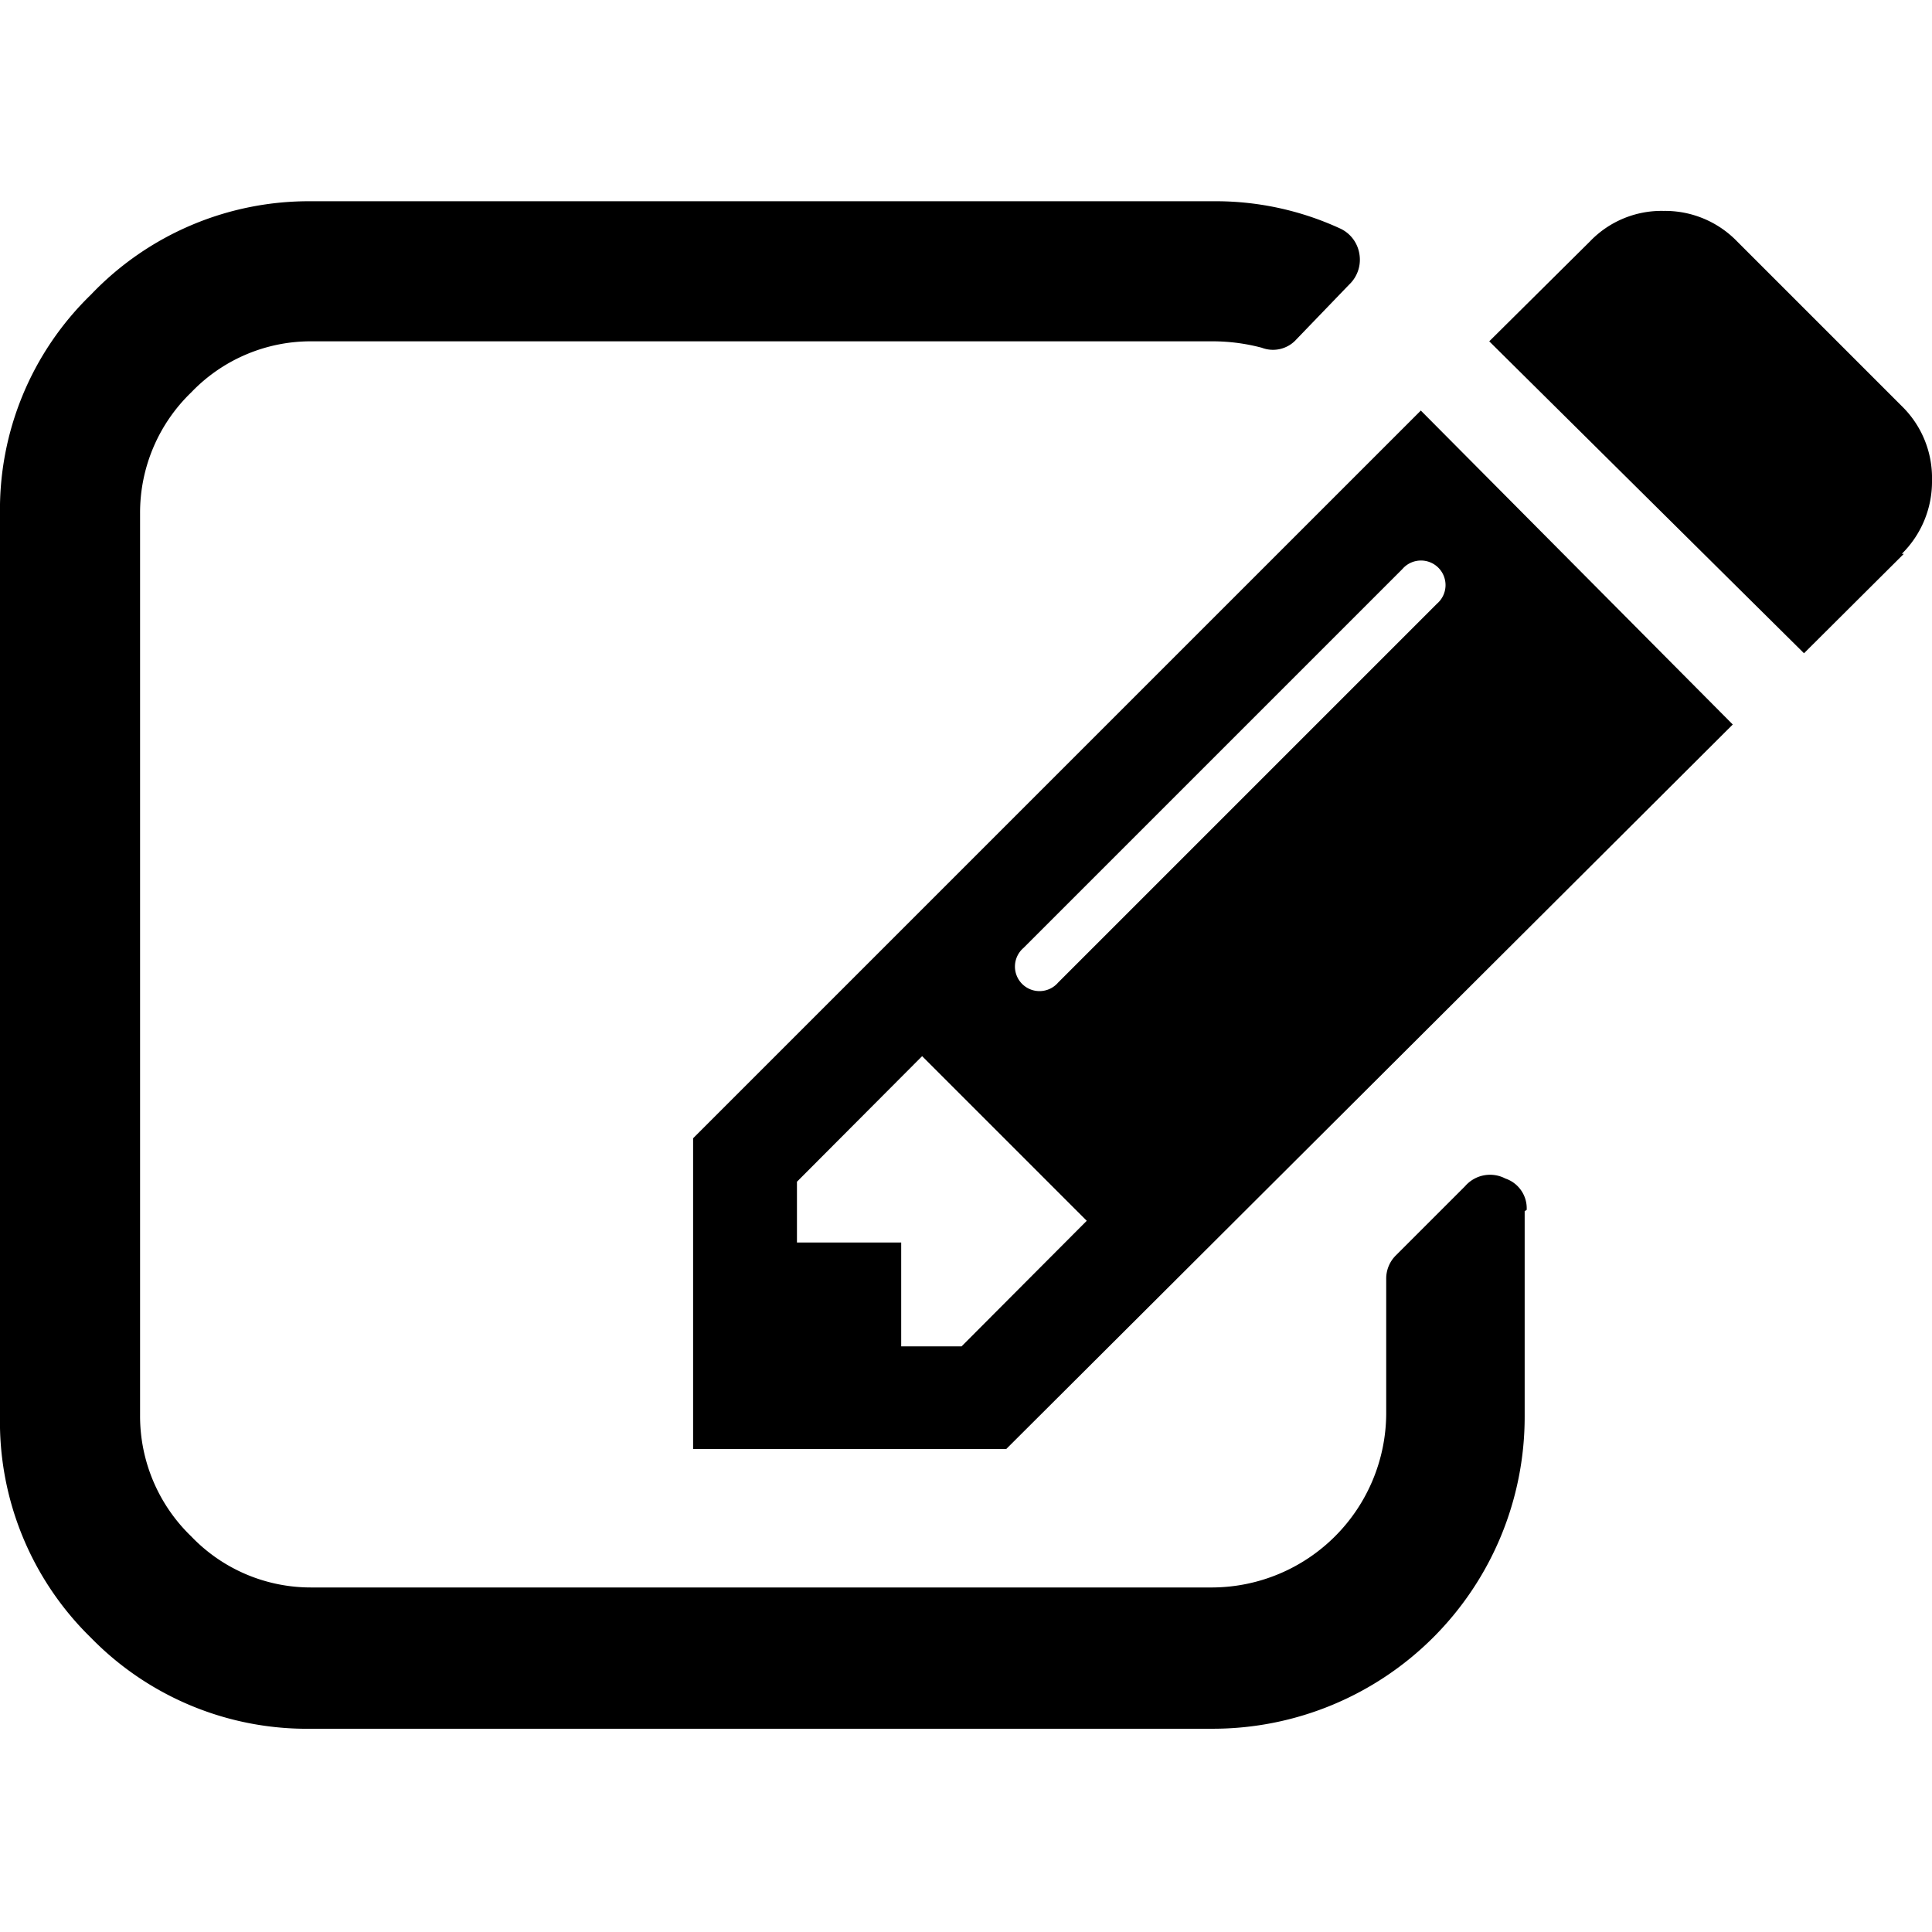 <?xml version="1.0" encoding="utf-8"?>
<svg xmlns="http://www.w3.org/2000/svg" viewBox="0 0 48 48">
    <title>black_collab-editform</title>
    <g id="Calque_1" data-name="Calque 1">
        <path d="M23.89,33.45,27,30.33l-4.09-4.09L19.8,29.36v1.51h2.59v2.58ZM35.7,15a.61.61,0,1,0-.86-.86l-9.41,9.41a.61.61,0,1,0,.86.86Zm2.18,15.09v5.11a7.75,7.75,0,0,1-7.75,7.75H7.75a7.5,7.5,0,0,1-5.49-2.26A7.5,7.5,0,0,1,0,35.17V12.79A7.44,7.44,0,0,1,2.26,7.32,7.48,7.48,0,0,1,7.75,5H30.13a7.39,7.39,0,0,1,3.15.67.84.84,0,0,1,.49.62.85.85,0,0,1-.25.78L32.21,8.43a.78.78,0,0,1-.86.21,4.76,4.76,0,0,0-1.22-.16H7.75a4.11,4.11,0,0,0-3,1.27,4.15,4.15,0,0,0-1.27,3V35.17a4.15,4.15,0,0,0,1.27,3,4.11,4.11,0,0,0,3,1.27H30.13a4.34,4.34,0,0,0,4.31-4.31V31.78a.81.81,0,0,1,.24-.59l1.72-1.72a.82.82,0,0,1,1-.19.78.78,0,0,1,.53.78ZM35.3,10.2,43.05,18,25,36H17.22V28.28L35.3,10.2Zm12,3.56-2.48,2.47L37,8.48,39.5,6a2.46,2.46,0,0,1,1.83-.76A2.49,2.49,0,0,1,43.16,6l4.09,4.09A2.49,2.49,0,0,1,48,11.93a2.52,2.52,0,0,1-.75,1.83Z" />
    </g>
</svg>
